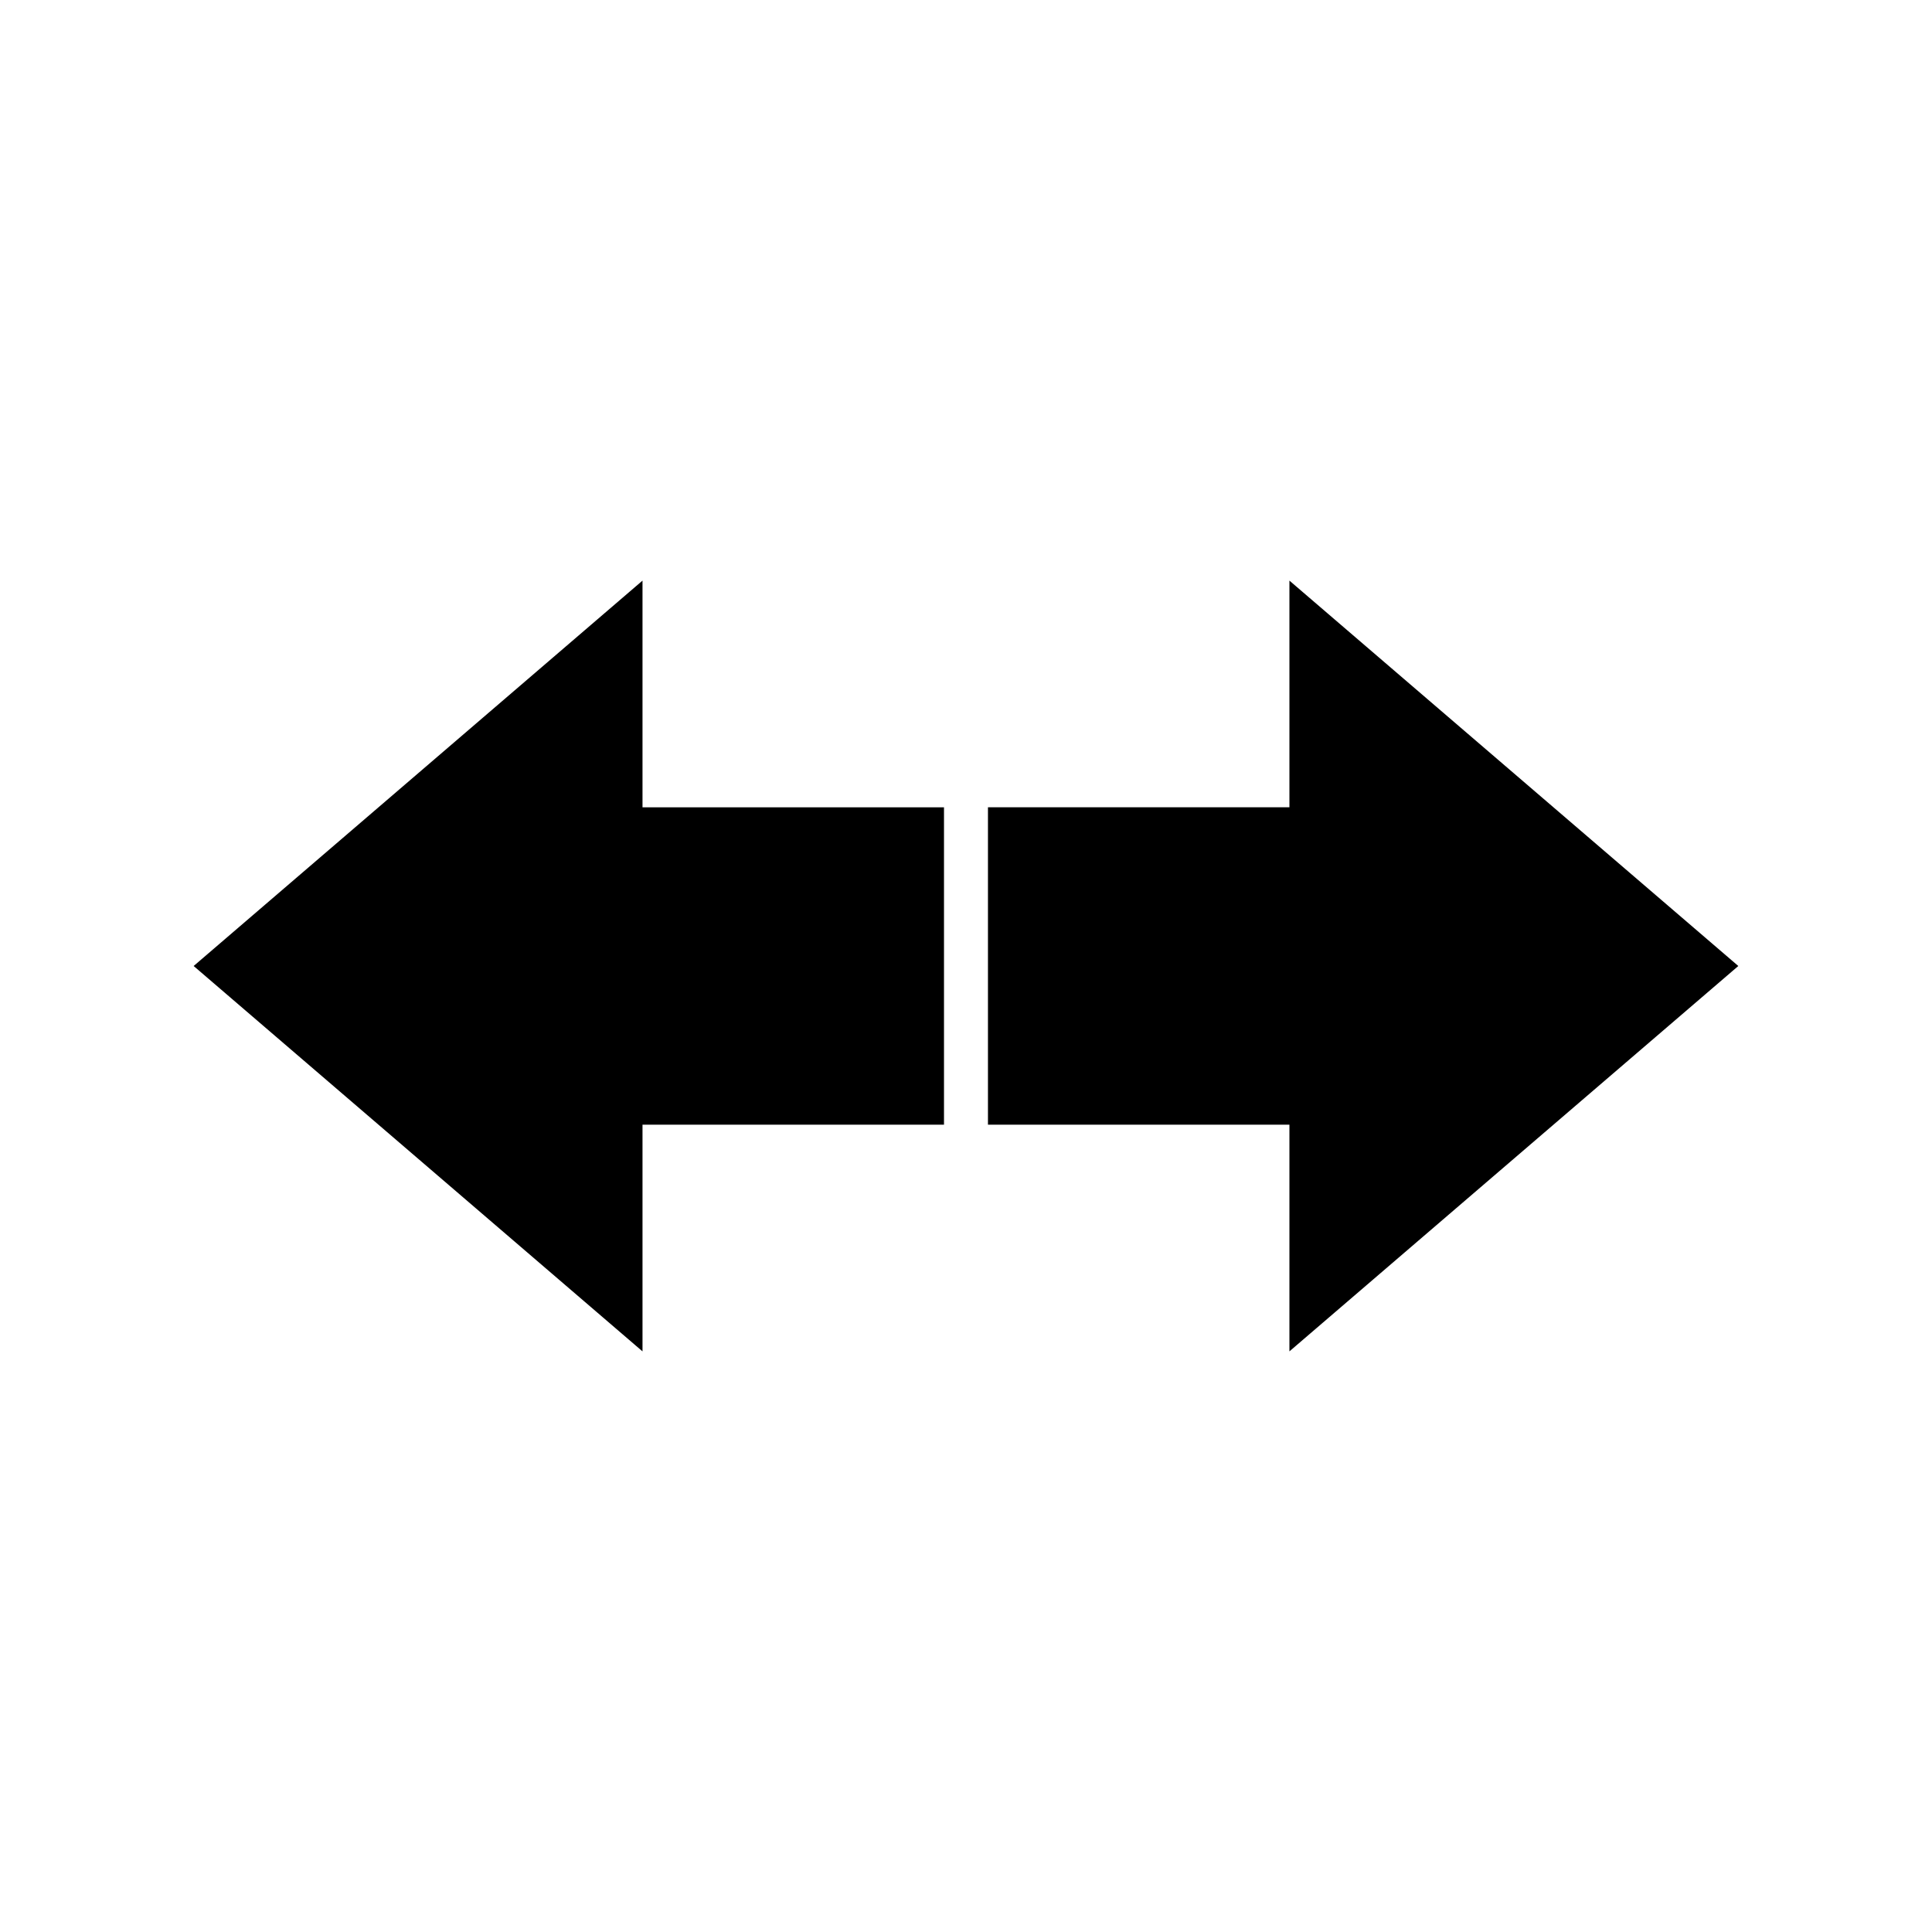 <?xml version="1.0" encoding="UTF-8"?>
<!-- Uploaded to: SVG Repo, www.svgrepo.com, Generator: SVG Repo Mixer Tools -->
<svg fill="#000000" width="800px" height="800px" version="1.1" viewBox="144 144 512 512" xmlns="http://www.w3.org/2000/svg">
 <g>
  <path d="m604.67 400-118.96-102.13v60.07h-79.891v84.113h79.891v60.074z"/>
  <path d="m314.27 297.87-118.95 102.13 118.95 102.13v-60.074h79.898v-84.113h-79.898z"/>
 </g>
</svg>